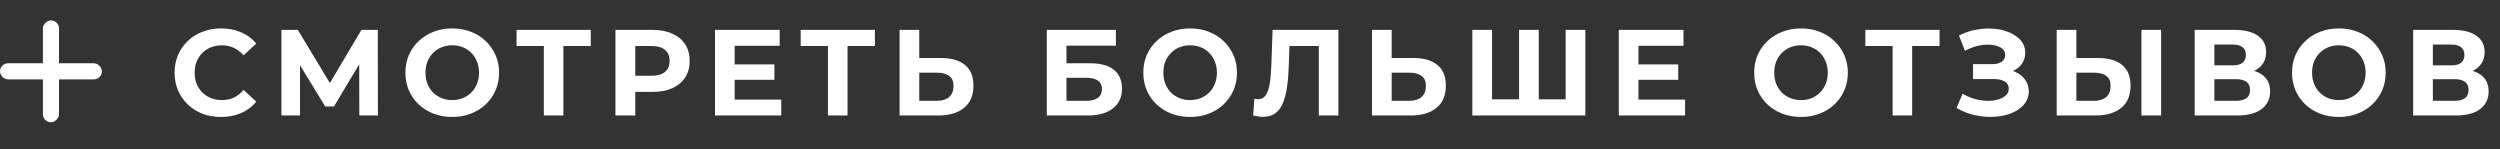 <?xml version="1.0" encoding="UTF-8"?> <svg xmlns="http://www.w3.org/2000/svg" width="368" height="22" viewBox="0 0 368 22" fill="none"><rect x="0" y="0" width="368" height="22" fill="#333333" stroke="none"/> <path d="M32.524 17.216C31.552 17.216 30.646 17.06 29.806 16.748C28.978 16.424 28.258 15.968 27.646 15.38C27.034 14.792 26.554 14.102 26.206 13.31C25.87 12.518 25.702 11.648 25.702 10.7C25.702 9.752 25.87 8.882 26.206 8.09C26.554 7.298 27.034 6.608 27.646 6.02C28.27 5.432 28.996 4.982 29.824 4.67C30.652 4.346 31.558 4.184 32.542 4.184C33.634 4.184 34.618 4.376 35.494 4.76C36.382 5.132 37.126 5.684 37.726 6.416L35.854 8.144C35.422 7.652 34.942 7.286 34.414 7.046C33.886 6.794 33.31 6.668 32.686 6.668C32.098 6.668 31.558 6.764 31.066 6.956C30.574 7.148 30.148 7.424 29.788 7.784C29.428 8.144 29.146 8.57 28.942 9.062C28.75 9.554 28.654 10.1 28.654 10.7C28.654 11.3 28.75 11.846 28.942 12.338C29.146 12.83 29.428 13.256 29.788 13.616C30.148 13.976 30.574 14.252 31.066 14.444C31.558 14.636 32.098 14.732 32.686 14.732C33.31 14.732 33.886 14.612 34.414 14.372C34.942 14.12 35.422 13.742 35.854 13.238L37.726 14.966C37.126 15.698 36.382 16.256 35.494 16.64C34.618 17.024 33.628 17.216 32.524 17.216ZM41.426 17V4.4H43.839L49.203 13.292H47.925L53.199 4.4H55.611L55.629 17H52.892L52.874 8.594H53.397L49.166 15.668H47.87L43.55 8.594H44.163V17H41.426ZM66.589 17.216C65.593 17.216 64.669 17.054 63.817 16.73C62.977 16.406 62.245 15.95 61.621 15.362C61.009 14.774 60.529 14.084 60.181 13.292C59.845 12.5 59.677 11.636 59.677 10.7C59.677 9.764 59.845 8.9 60.181 8.108C60.529 7.316 61.015 6.626 61.639 6.038C62.263 5.45 62.995 4.994 63.835 4.67C64.675 4.346 65.587 4.184 66.571 4.184C67.567 4.184 68.479 4.346 69.307 4.67C70.147 4.994 70.873 5.45 71.485 6.038C72.109 6.626 72.595 7.316 72.943 8.108C73.291 8.888 73.465 9.752 73.465 10.7C73.465 11.636 73.291 12.506 72.943 13.31C72.595 14.102 72.109 14.792 71.485 15.38C70.873 15.956 70.147 16.406 69.307 16.73C68.479 17.054 67.573 17.216 66.589 17.216ZM66.571 14.732C67.135 14.732 67.651 14.636 68.119 14.444C68.599 14.252 69.019 13.976 69.379 13.616C69.739 13.256 70.015 12.83 70.207 12.338C70.411 11.846 70.513 11.3 70.513 10.7C70.513 10.1 70.411 9.554 70.207 9.062C70.015 8.57 69.739 8.144 69.379 7.784C69.031 7.424 68.617 7.148 68.137 6.956C67.657 6.764 67.135 6.668 66.571 6.668C66.007 6.668 65.485 6.764 65.005 6.956C64.537 7.148 64.123 7.424 63.763 7.784C63.403 8.144 63.121 8.57 62.917 9.062C62.725 9.554 62.629 10.1 62.629 10.7C62.629 11.288 62.725 11.834 62.917 12.338C63.121 12.83 63.397 13.256 63.745 13.616C64.105 13.976 64.525 14.252 65.005 14.444C65.485 14.636 66.007 14.732 66.571 14.732ZM80.053 17V6.11L80.719 6.776H76.039V4.4H86.965V6.776H82.285L82.933 6.11V17H80.053ZM90.596 17V4.4H96.05C97.178 4.4 98.15 4.586 98.966 4.958C99.782 5.318 100.412 5.84 100.856 6.524C101.3 7.208 101.522 8.024 101.522 8.972C101.522 9.908 101.3 10.718 100.856 11.402C100.412 12.086 99.782 12.614 98.966 12.986C98.15 13.346 97.178 13.526 96.05 13.526H92.216L93.512 12.212V17H90.596ZM93.512 12.536L92.216 11.15H95.888C96.788 11.15 97.46 10.958 97.904 10.574C98.348 10.19 98.57 9.656 98.57 8.972C98.57 8.276 98.348 7.736 97.904 7.352C97.46 6.968 96.788 6.776 95.888 6.776H92.216L93.512 5.39V12.536ZM107.928 9.476H113.994V11.744H107.928V9.476ZM108.144 14.66H115.002V17H105.246V4.4H114.768V6.74H108.144V14.66ZM121.875 17V6.11L122.541 6.776H117.861V4.4H128.787V6.776H124.107L124.755 6.11V17H121.875ZM138.52 8.54C140.044 8.54 141.22 8.882 142.048 9.566C142.876 10.238 143.29 11.252 143.29 12.608C143.29 14.048 142.828 15.14 141.904 15.884C140.992 16.628 139.726 17 138.106 17H132.418V4.4H135.316V8.54H138.52ZM137.944 14.84C138.688 14.84 139.276 14.654 139.708 14.282C140.14 13.91 140.356 13.37 140.356 12.662C140.356 11.966 140.14 11.468 139.708 11.168C139.288 10.856 138.7 10.7 137.944 10.7H135.316V14.84H137.944ZM154.088 17V4.4H164.258V6.722H156.986V9.314H160.478C162.002 9.314 163.16 9.632 163.952 10.268C164.756 10.904 165.158 11.828 165.158 13.04C165.158 14.288 164.714 15.26 163.826 15.956C162.938 16.652 161.684 17 160.064 17H154.088ZM156.986 14.84H159.902C160.646 14.84 161.216 14.696 161.612 14.408C162.008 14.108 162.206 13.676 162.206 13.112C162.206 12.008 161.438 11.456 159.902 11.456H156.986V14.84ZM175.207 17.216C174.211 17.216 173.287 17.054 172.435 16.73C171.595 16.406 170.863 15.95 170.239 15.362C169.627 14.774 169.147 14.084 168.799 13.292C168.463 12.5 168.295 11.636 168.295 10.7C168.295 9.764 168.463 8.9 168.799 8.108C169.147 7.316 169.633 6.626 170.257 6.038C170.881 5.45 171.613 4.994 172.453 4.67C173.293 4.346 174.205 4.184 175.189 4.184C176.185 4.184 177.097 4.346 177.925 4.67C178.765 4.994 179.491 5.45 180.103 6.038C180.727 6.626 181.213 7.316 181.561 8.108C181.909 8.888 182.083 9.752 182.083 10.7C182.083 11.636 181.909 12.506 181.561 13.31C181.213 14.102 180.727 14.792 180.103 15.38C179.491 15.956 178.765 16.406 177.925 16.73C177.097 17.054 176.191 17.216 175.207 17.216ZM175.189 14.732C175.753 14.732 176.269 14.636 176.737 14.444C177.217 14.252 177.637 13.976 177.997 13.616C178.357 13.256 178.633 12.83 178.825 12.338C179.029 11.846 179.131 11.3 179.131 10.7C179.131 10.1 179.029 9.554 178.825 9.062C178.633 8.57 178.357 8.144 177.997 7.784C177.649 7.424 177.235 7.148 176.755 6.956C176.275 6.764 175.753 6.668 175.189 6.668C174.625 6.668 174.103 6.764 173.623 6.956C173.155 7.148 172.741 7.424 172.381 7.784C172.021 8.144 171.739 8.57 171.535 9.062C171.343 9.554 171.247 10.1 171.247 10.7C171.247 11.288 171.343 11.834 171.535 12.338C171.739 12.83 172.015 13.256 172.363 13.616C172.723 13.976 173.143 14.252 173.623 14.444C174.103 14.636 174.625 14.732 175.189 14.732ZM185.904 17.198C185.688 17.198 185.46 17.18 185.22 17.144C184.992 17.108 184.74 17.06 184.464 17L184.644 14.534C184.812 14.582 184.986 14.606 185.166 14.606C185.658 14.606 186.042 14.408 186.318 14.012C186.594 13.604 186.792 13.022 186.912 12.266C187.032 11.51 187.11 10.592 187.146 9.512L187.326 4.4H197.01V17H194.13V6.11L194.796 6.776H189.234L189.828 6.074L189.72 9.404C189.684 10.64 189.6 11.738 189.468 12.698C189.336 13.658 189.132 14.474 188.856 15.146C188.58 15.818 188.202 16.328 187.722 16.676C187.242 17.024 186.636 17.198 185.904 17.198ZM208.059 8.54C209.583 8.54 210.759 8.882 211.587 9.566C212.415 10.238 212.829 11.252 212.829 12.608C212.829 14.048 212.367 15.14 211.443 15.884C210.531 16.628 209.265 17 207.645 17H201.957V4.4H204.855V8.54H208.059ZM207.483 14.84C208.227 14.84 208.815 14.654 209.247 14.282C209.679 13.91 209.895 13.37 209.895 12.662C209.895 11.966 209.679 11.468 209.247 11.168C208.827 10.856 208.239 10.7 207.483 10.7H204.855V14.84H207.483ZM224.254 14.624L223.606 15.29V4.4H226.504V15.29L225.82 14.624H231.148L230.464 15.29V4.4H233.362V17H216.73V4.4H219.628V15.29L218.962 14.624H224.254ZM240.969 9.476H247.035V11.744H240.969V9.476ZM241.185 14.66H248.043V17H238.287V4.4H247.809V6.74H241.185V14.66ZM265.126 17.216C264.13 17.216 263.206 17.054 262.354 16.73C261.514 16.406 260.782 15.95 260.158 15.362C259.546 14.774 259.066 14.084 258.718 13.292C258.382 12.5 258.214 11.636 258.214 10.7C258.214 9.764 258.382 8.9 258.718 8.108C259.066 7.316 259.552 6.626 260.176 6.038C260.8 5.45 261.532 4.994 262.372 4.67C263.212 4.346 264.124 4.184 265.108 4.184C266.104 4.184 267.016 4.346 267.844 4.67C268.684 4.994 269.41 5.45 270.022 6.038C270.646 6.626 271.132 7.316 271.48 8.108C271.828 8.888 272.002 9.752 272.002 10.7C272.002 11.636 271.828 12.506 271.48 13.31C271.132 14.102 270.646 14.792 270.022 15.38C269.41 15.956 268.684 16.406 267.844 16.73C267.016 17.054 266.11 17.216 265.126 17.216ZM265.108 14.732C265.672 14.732 266.188 14.636 266.656 14.444C267.136 14.252 267.556 13.976 267.916 13.616C268.276 13.256 268.552 12.83 268.744 12.338C268.948 11.846 269.05 11.3 269.05 10.7C269.05 10.1 268.948 9.554 268.744 9.062C268.552 8.57 268.276 8.144 267.916 7.784C267.568 7.424 267.154 7.148 266.674 6.956C266.194 6.764 265.672 6.668 265.108 6.668C264.544 6.668 264.022 6.764 263.542 6.956C263.074 7.148 262.66 7.424 262.3 7.784C261.94 8.144 261.658 8.57 261.454 9.062C261.262 9.554 261.166 10.1 261.166 10.7C261.166 11.288 261.262 11.834 261.454 12.338C261.658 12.83 261.934 13.256 262.282 13.616C262.642 13.976 263.062 14.252 263.542 14.444C264.022 14.636 264.544 14.732 265.108 14.732ZM278.591 17V6.11L279.257 6.776H274.577V4.4H285.503V6.776H280.823L281.471 6.11V17H278.591ZM288 15.884L288.9 13.796C289.44 14.12 290.016 14.372 290.628 14.552C291.252 14.72 291.858 14.816 292.446 14.84C293.046 14.852 293.586 14.792 294.066 14.66C294.558 14.528 294.948 14.33 295.236 14.066C295.536 13.802 295.686 13.466 295.686 13.058C295.686 12.578 295.488 12.224 295.092 11.996C294.696 11.756 294.168 11.636 293.508 11.636H290.43V9.44H293.292C293.88 9.44 294.336 9.32 294.66 9.08C294.996 8.84 295.164 8.51 295.164 8.09C295.164 7.73 295.044 7.442 294.804 7.226C294.564 6.998 294.234 6.83 293.814 6.722C293.406 6.614 292.944 6.566 292.428 6.578C291.912 6.59 291.378 6.674 290.826 6.83C290.274 6.986 289.746 7.202 289.242 7.478L288.36 5.228C289.176 4.808 290.034 4.52 290.934 4.364C291.846 4.196 292.722 4.154 293.562 4.238C294.414 4.31 295.182 4.502 295.866 4.814C296.55 5.114 297.096 5.51 297.504 6.002C297.912 6.494 298.116 7.076 298.116 7.748C298.116 8.348 297.96 8.882 297.648 9.35C297.336 9.818 296.898 10.178 296.334 10.43C295.782 10.682 295.146 10.808 294.426 10.808L294.498 10.16C295.338 10.16 296.064 10.304 296.676 10.592C297.3 10.868 297.78 11.258 298.116 11.762C298.464 12.254 298.638 12.824 298.638 13.472C298.638 14.072 298.476 14.612 298.152 15.092C297.84 15.56 297.408 15.956 296.856 16.28C296.304 16.604 295.674 16.844 294.966 17C294.258 17.156 293.502 17.222 292.698 17.198C291.906 17.174 291.108 17.06 290.304 16.856C289.5 16.64 288.732 16.316 288 15.884ZM308.848 8.54C310.372 8.54 311.548 8.882 312.376 9.566C313.204 10.238 313.618 11.252 313.618 12.608C313.618 14.048 313.156 15.14 312.232 15.884C311.32 16.628 310.054 17 308.434 17H302.746V4.4H305.644V8.54H308.848ZM308.272 14.84C309.016 14.84 309.604 14.654 310.036 14.282C310.468 13.91 310.684 13.37 310.684 12.662C310.684 11.966 310.468 11.468 310.036 11.168C309.616 10.856 309.028 10.7 308.272 10.7H305.644V14.84H308.272ZM315.22 17V4.4H318.118V17H315.22ZM323.056 17V4.4H328.924C330.388 4.4 331.528 4.682 332.344 5.246C333.16 5.81 333.568 6.614 333.568 7.658C333.568 8.69 333.184 9.494 332.416 10.07C331.648 10.634 330.628 10.916 329.356 10.916L329.698 10.16C331.114 10.16 332.212 10.442 332.992 11.006C333.772 11.57 334.162 12.386 334.162 13.454C334.162 14.558 333.742 15.428 332.902 16.064C332.074 16.688 330.862 17 329.266 17H323.056ZM325.954 14.84H329.158C329.83 14.84 330.34 14.708 330.688 14.444C331.036 14.18 331.21 13.772 331.21 13.22C331.21 12.692 331.036 12.302 330.688 12.05C330.34 11.786 329.83 11.654 329.158 11.654H325.954V14.84ZM325.954 9.62H328.672C329.308 9.62 329.788 9.494 330.112 9.242C330.436 8.978 330.598 8.594 330.598 8.09C330.598 7.586 330.436 7.208 330.112 6.956C329.788 6.692 329.308 6.56 328.672 6.56H325.954V9.62ZM344.298 17.216C343.302 17.216 342.378 17.054 341.526 16.73C340.686 16.406 339.954 15.95 339.33 15.362C338.718 14.774 338.238 14.084 337.89 13.292C337.554 12.5 337.386 11.636 337.386 10.7C337.386 9.764 337.554 8.9 337.89 8.108C338.238 7.316 338.724 6.626 339.348 6.038C339.972 5.45 340.704 4.994 341.544 4.67C342.384 4.346 343.296 4.184 344.28 4.184C345.276 4.184 346.188 4.346 347.016 4.67C347.856 4.994 348.582 5.45 349.194 6.038C349.818 6.626 350.304 7.316 350.652 8.108C351 8.888 351.174 9.752 351.174 10.7C351.174 11.636 351 12.506 350.652 13.31C350.304 14.102 349.818 14.792 349.194 15.38C348.582 15.956 347.856 16.406 347.016 16.73C346.188 17.054 345.282 17.216 344.298 17.216ZM344.28 14.732C344.844 14.732 345.36 14.636 345.828 14.444C346.308 14.252 346.728 13.976 347.088 13.616C347.448 13.256 347.724 12.83 347.916 12.338C348.12 11.846 348.222 11.3 348.222 10.7C348.222 10.1 348.12 9.554 347.916 9.062C347.724 8.57 347.448 8.144 347.088 7.784C346.74 7.424 346.326 7.148 345.846 6.956C345.366 6.764 344.844 6.668 344.28 6.668C343.716 6.668 343.194 6.764 342.714 6.956C342.246 7.148 341.832 7.424 341.472 7.784C341.112 8.144 340.83 8.57 340.626 9.062C340.434 9.554 340.338 10.1 340.338 10.7C340.338 11.288 340.434 11.834 340.626 12.338C340.83 12.83 341.106 13.256 341.454 13.616C341.814 13.976 342.234 14.252 342.714 14.444C343.194 14.636 343.716 14.732 344.28 14.732ZM355.221 17V4.4H361.089C362.553 4.4 363.693 4.682 364.509 5.246C365.325 5.81 365.733 6.614 365.733 7.658C365.733 8.69 365.349 9.494 364.581 10.07C363.813 10.634 362.793 10.916 361.521 10.916L361.863 10.16C363.279 10.16 364.377 10.442 365.157 11.006C365.937 11.57 366.327 12.386 366.327 13.454C366.327 14.558 365.907 15.428 365.067 16.064C364.239 16.688 363.027 17 361.431 17H355.221ZM358.119 14.84H361.323C361.995 14.84 362.505 14.708 362.853 14.444C363.201 14.18 363.375 13.772 363.375 13.22C363.375 12.692 363.201 12.302 362.853 12.05C362.505 11.786 361.995 11.654 361.323 11.654H358.119V14.84ZM358.119 9.62H360.837C361.473 9.62 361.953 9.494 362.277 9.242C362.601 8.978 362.763 8.594 362.763 8.09C362.763 7.586 362.601 7.208 362.277 6.956C361.953 6.692 361.473 6.56 360.837 6.56H358.119V9.62Z" fill="white"></path> <rect y="9.315" width="15" height="2.368" rx="1.184" fill="white"></rect> <rect x="8.684" y="3" width="15" height="2.368" rx="1.184" transform="rotate(90 8.684 3)" fill="white"></rect> </svg> 